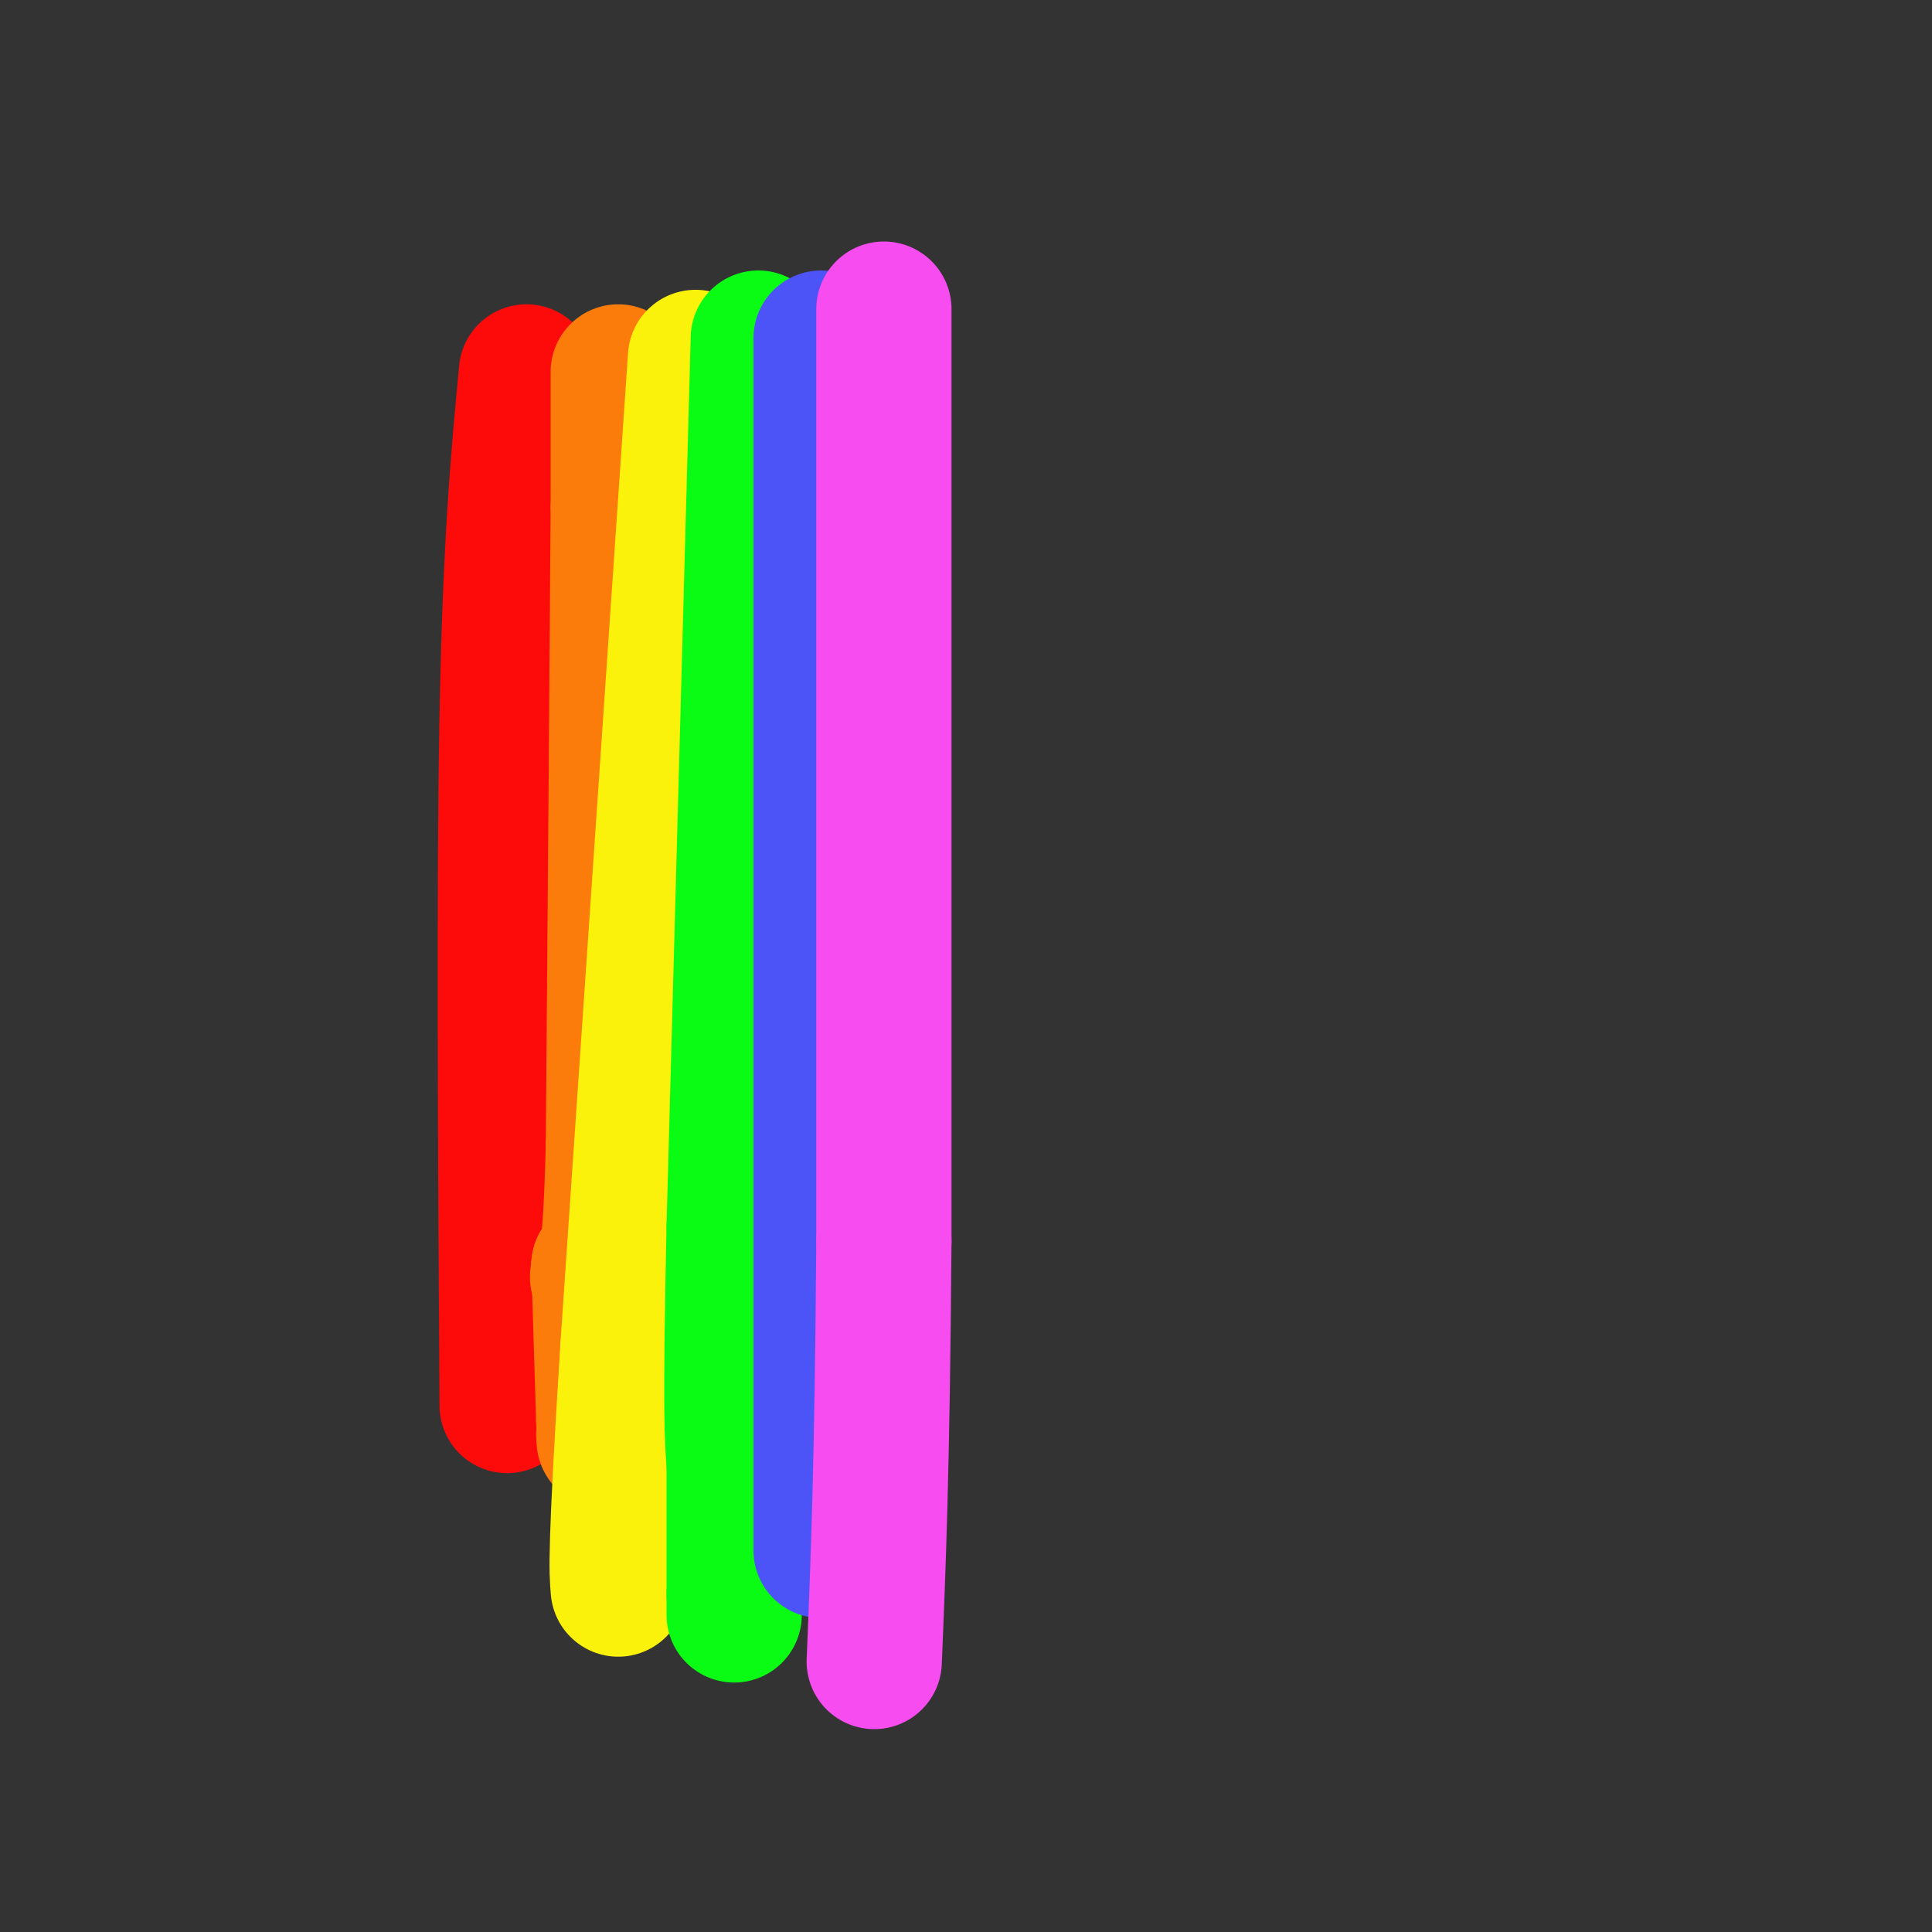 <svg viewBox='0 0 400 400' version='1.1' xmlns='http://www.w3.org/2000/svg' xmlns:xlink='http://www.w3.org/1999/xlink'><rect x="0" y="0" width="400" height="400" fill="#333333" stroke="none"/><g fill='none' stroke='#FD0A0A' stroke-width='28' stroke-linecap='round' stroke-linejoin='round'><path d='M109,77c-1.667,17.667 -3.333,35.333 -4,71c-0.667,35.667 -0.333,89.333 0,143'/></g>
<g fill='none' stroke='#FB7B0B' stroke-width='28' stroke-linecap='round' stroke-linejoin='round'><path d='M128,77c0.000,0.000 0.000,28.000 0,28'/><path d='M128,105c-0.167,26.667 -0.583,79.333 -1,132'/><path d='M127,237c-0.667,26.167 -1.833,25.583 -3,25'/><path d='M124,262c-0.500,4.167 -0.250,2.083 0,0'/><path d='M124,262c0.000,0.000 1.000,32.000 1,32'/><path d='M125,294c0.167,5.833 0.083,4.417 0,3'/></g>
<g fill='none' stroke='#FBF20B' stroke-width='28' stroke-linecap='round' stroke-linejoin='round'><path d='M144,74c0.000,0.000 -14.000,205.000 -14,205'/><path d='M130,279c-2.667,42.500 -2.333,46.250 -2,50'/></g>
<g fill='none' stroke='#0AFC15' stroke-width='28' stroke-linecap='round' stroke-linejoin='round'><path d='M157,70c0.000,0.000 -5.000,184.000 -5,184'/><path d='M152,254c-0.833,38.833 -0.417,43.917 0,49'/><path d='M152,303c0.000,0.000 0.000,27.000 0,27'/><path d='M152,330c0.000,5.167 0.000,4.583 0,4'/></g>
<g fill='none' stroke='#4C53F7' stroke-width='28' stroke-linecap='round' stroke-linejoin='round'><path d='M170,70c0.000,0.000 0.000,157.000 0,157'/><path d='M170,227c0.000,41.833 0.000,67.917 0,94'/></g>
<g fill='none' stroke='#F64CF0' stroke-width='28' stroke-linecap='round' stroke-linejoin='round'><path d='M183,64c0.000,0.000 0.000,193.000 0,193'/><path d='M183,257c-0.333,46.667 -1.167,66.833 -2,87'/></g>
</svg>